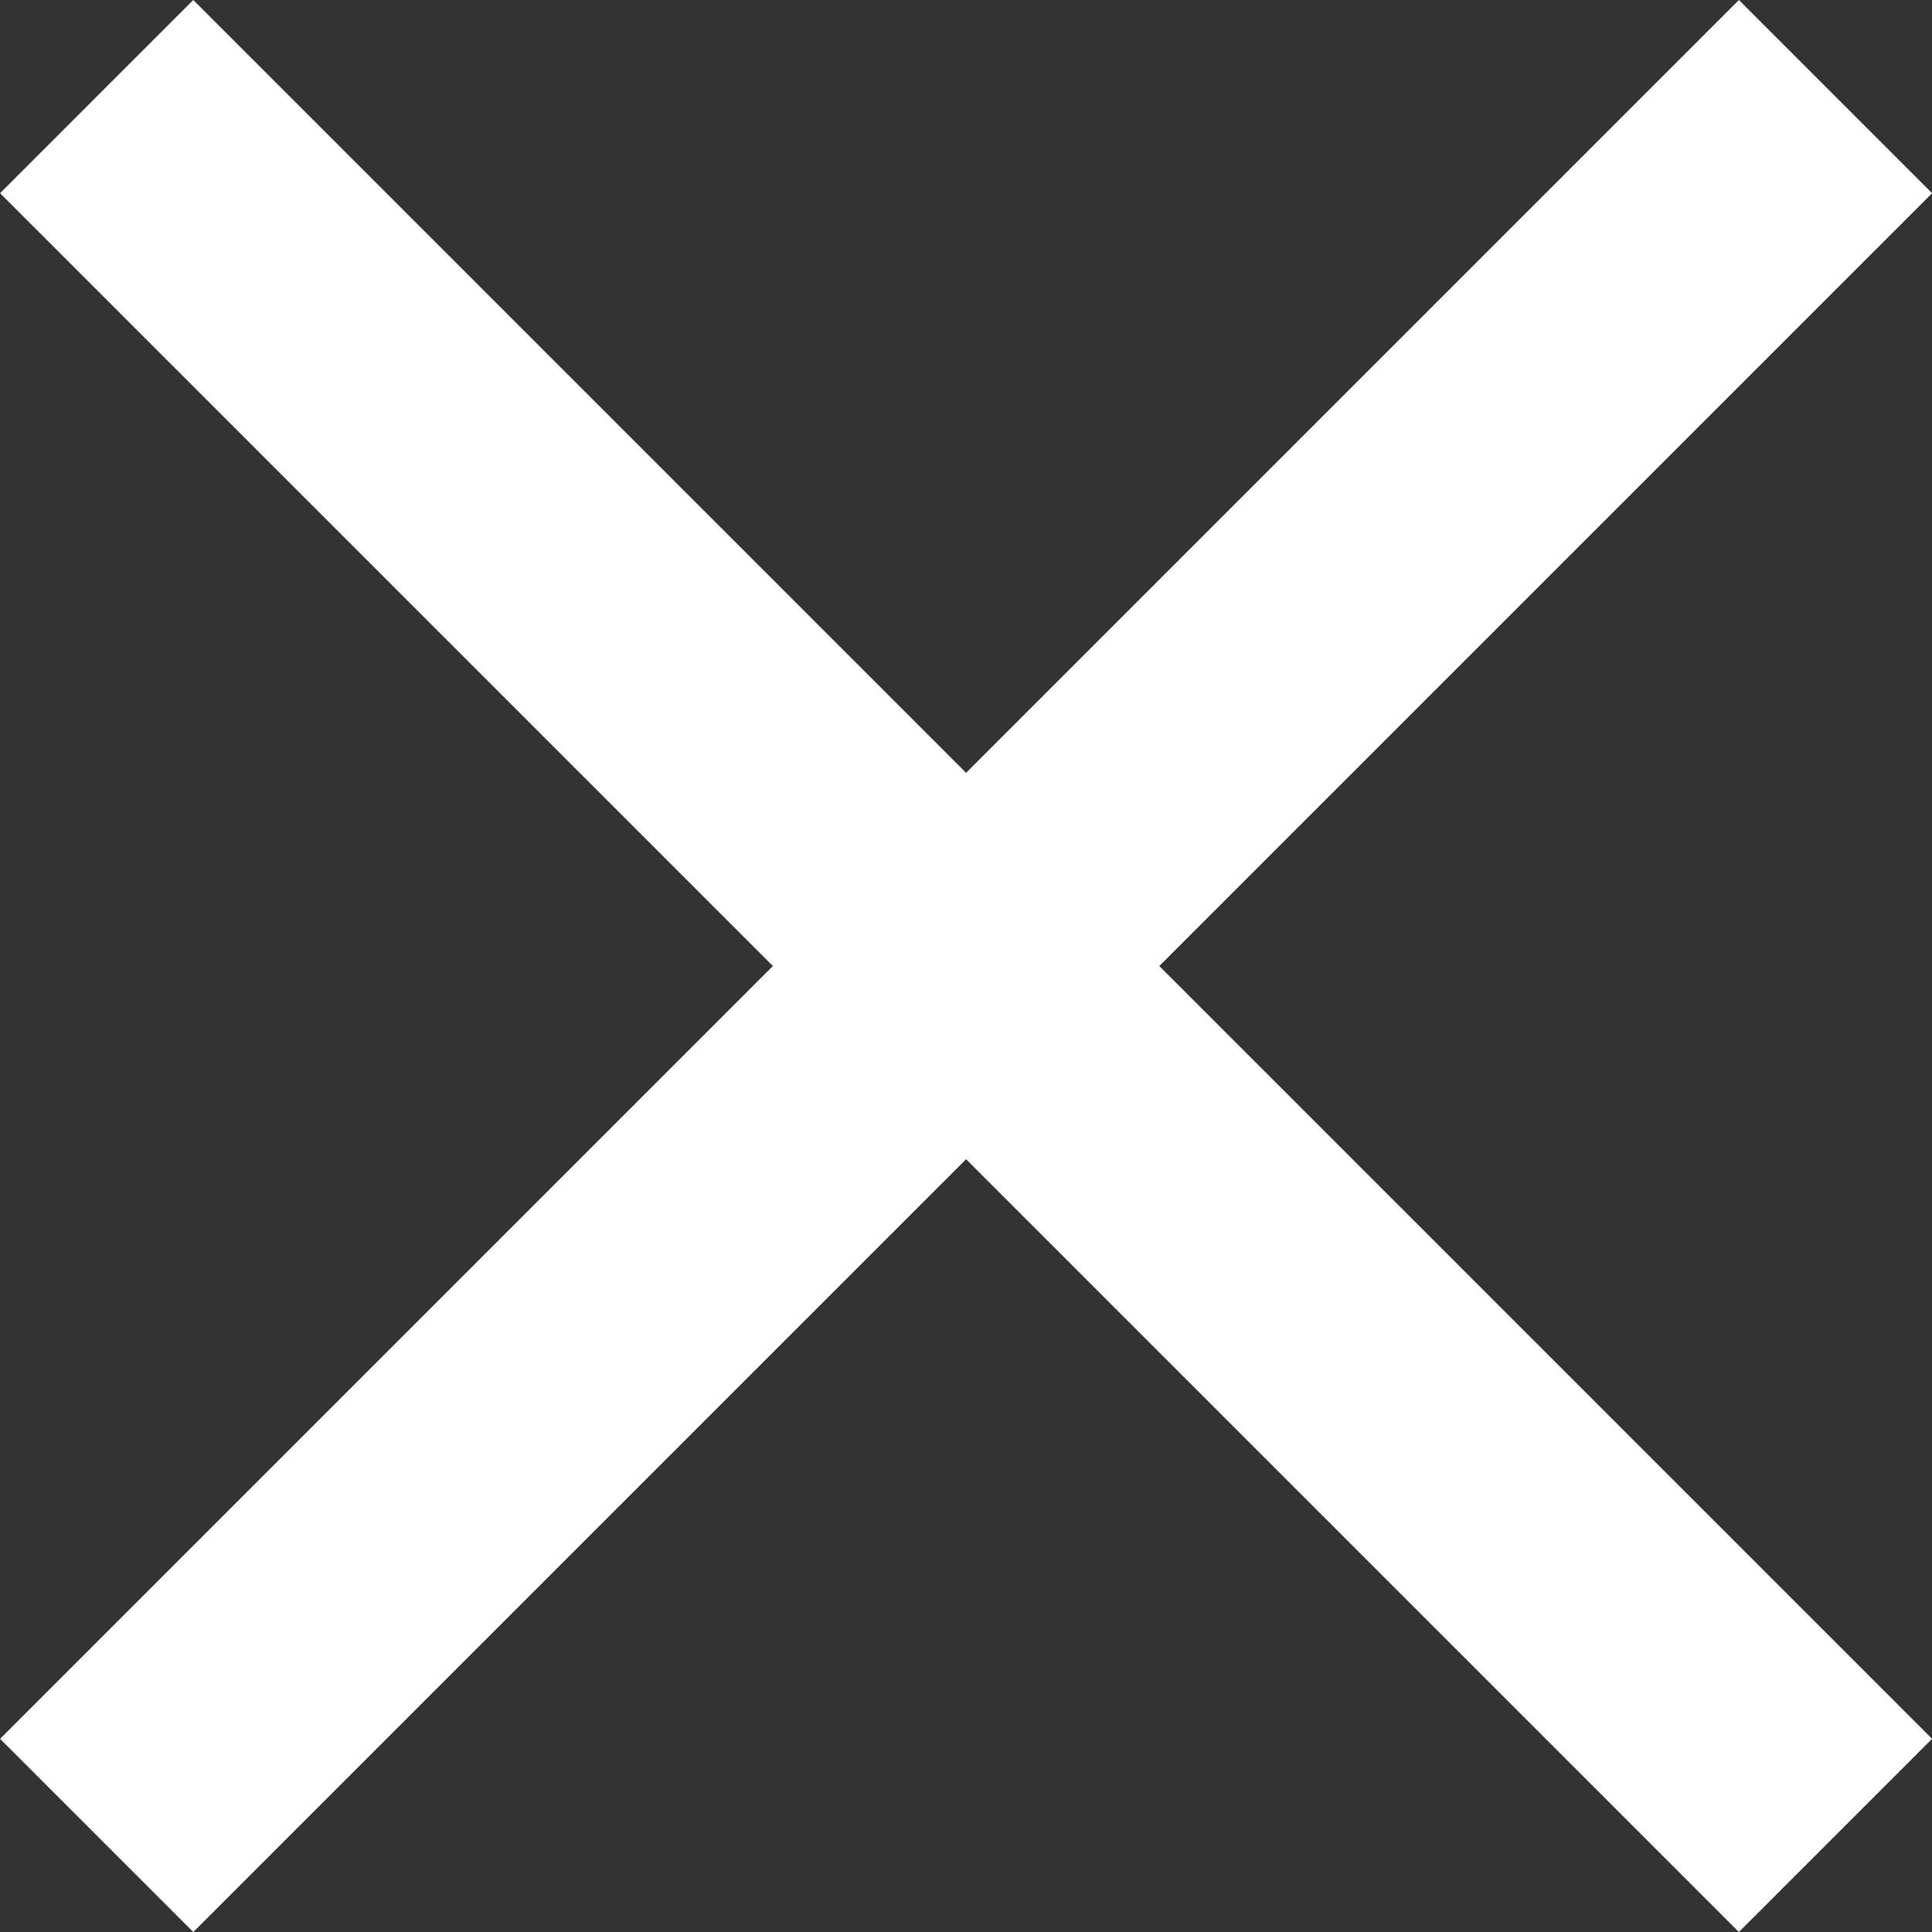 <svg xmlns="http://www.w3.org/2000/svg" width="21.213" height="21.213" viewBox="0 0 21.213 21.213">
  <rect x="0" y="0" width="21.213" height="21.213" fill="#333333" stroke="none"/>
  <g id="Group_142" data-name="Group 142" transform="translate(359.108 164.584)">
    <rect id="Rectangle_92" data-name="Rectangle 92" width="27" height="3" transform="translate(-356.986 -164.584) rotate(45)" fill="#fff"/>
    <rect id="Rectangle_107" data-name="Rectangle 107" width="27" height="3" transform="translate(-359.107 -145.492) rotate(-45)" fill="#fff"/>
  </g>
</svg>
